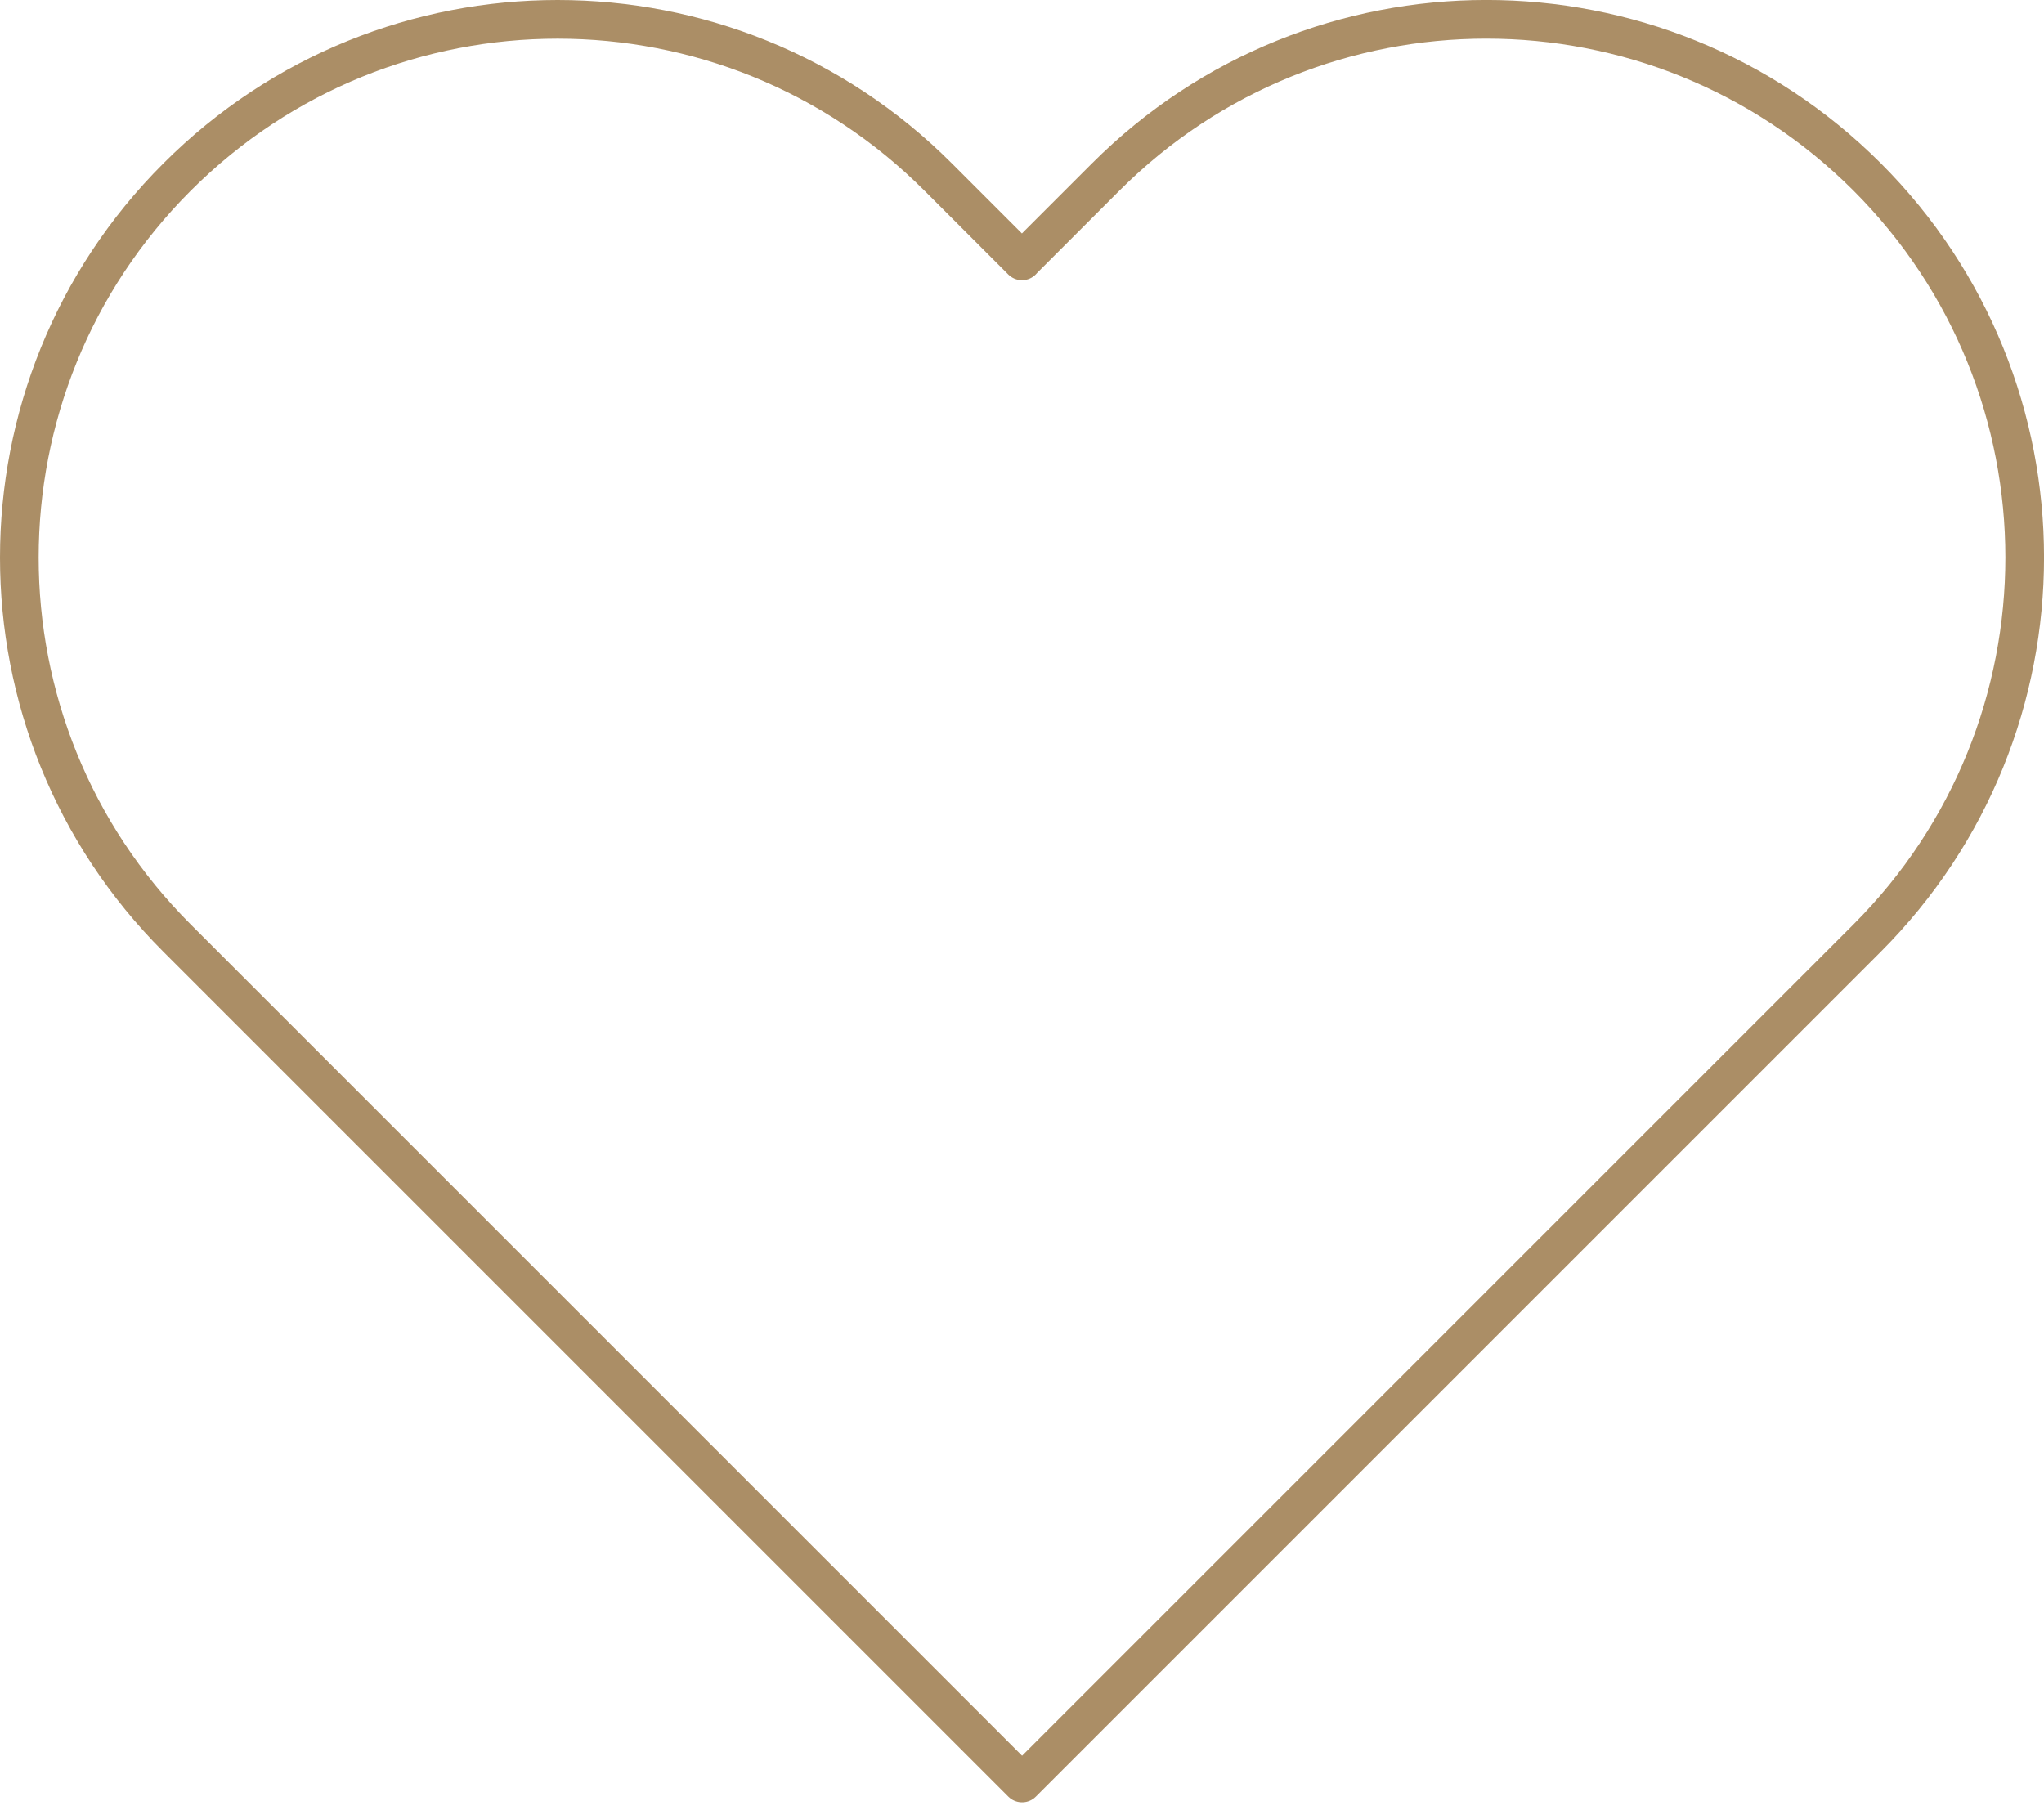 <?xml version="1.0" encoding="UTF-8"?>
<svg id="Lager_1" xmlns="http://www.w3.org/2000/svg" viewBox="0 0 13.218 11.708">
  <defs>
    <style>
      .cls-1 {
        fill: none;
        stroke: #ab8e66;
        stroke-linecap: round;
        stroke-linejoin: round;
        stroke-width: .25px;
      }
    </style>
  </defs>
  <path class="cls-1" d="M6.609,1.686l.542-.542c1.359-1.359,3.563-1.359,4.923,0l0.0 0c1.359,1.359,1.359,3.563,0,4.923l-5.464,5.464h-.001L1.145,6.067C-.215,4.708-.215,2.504,1.145,1.145l0-0C2.504-.215,4.708-.215,6.067,1.145l.542.542Z"/>
</svg>